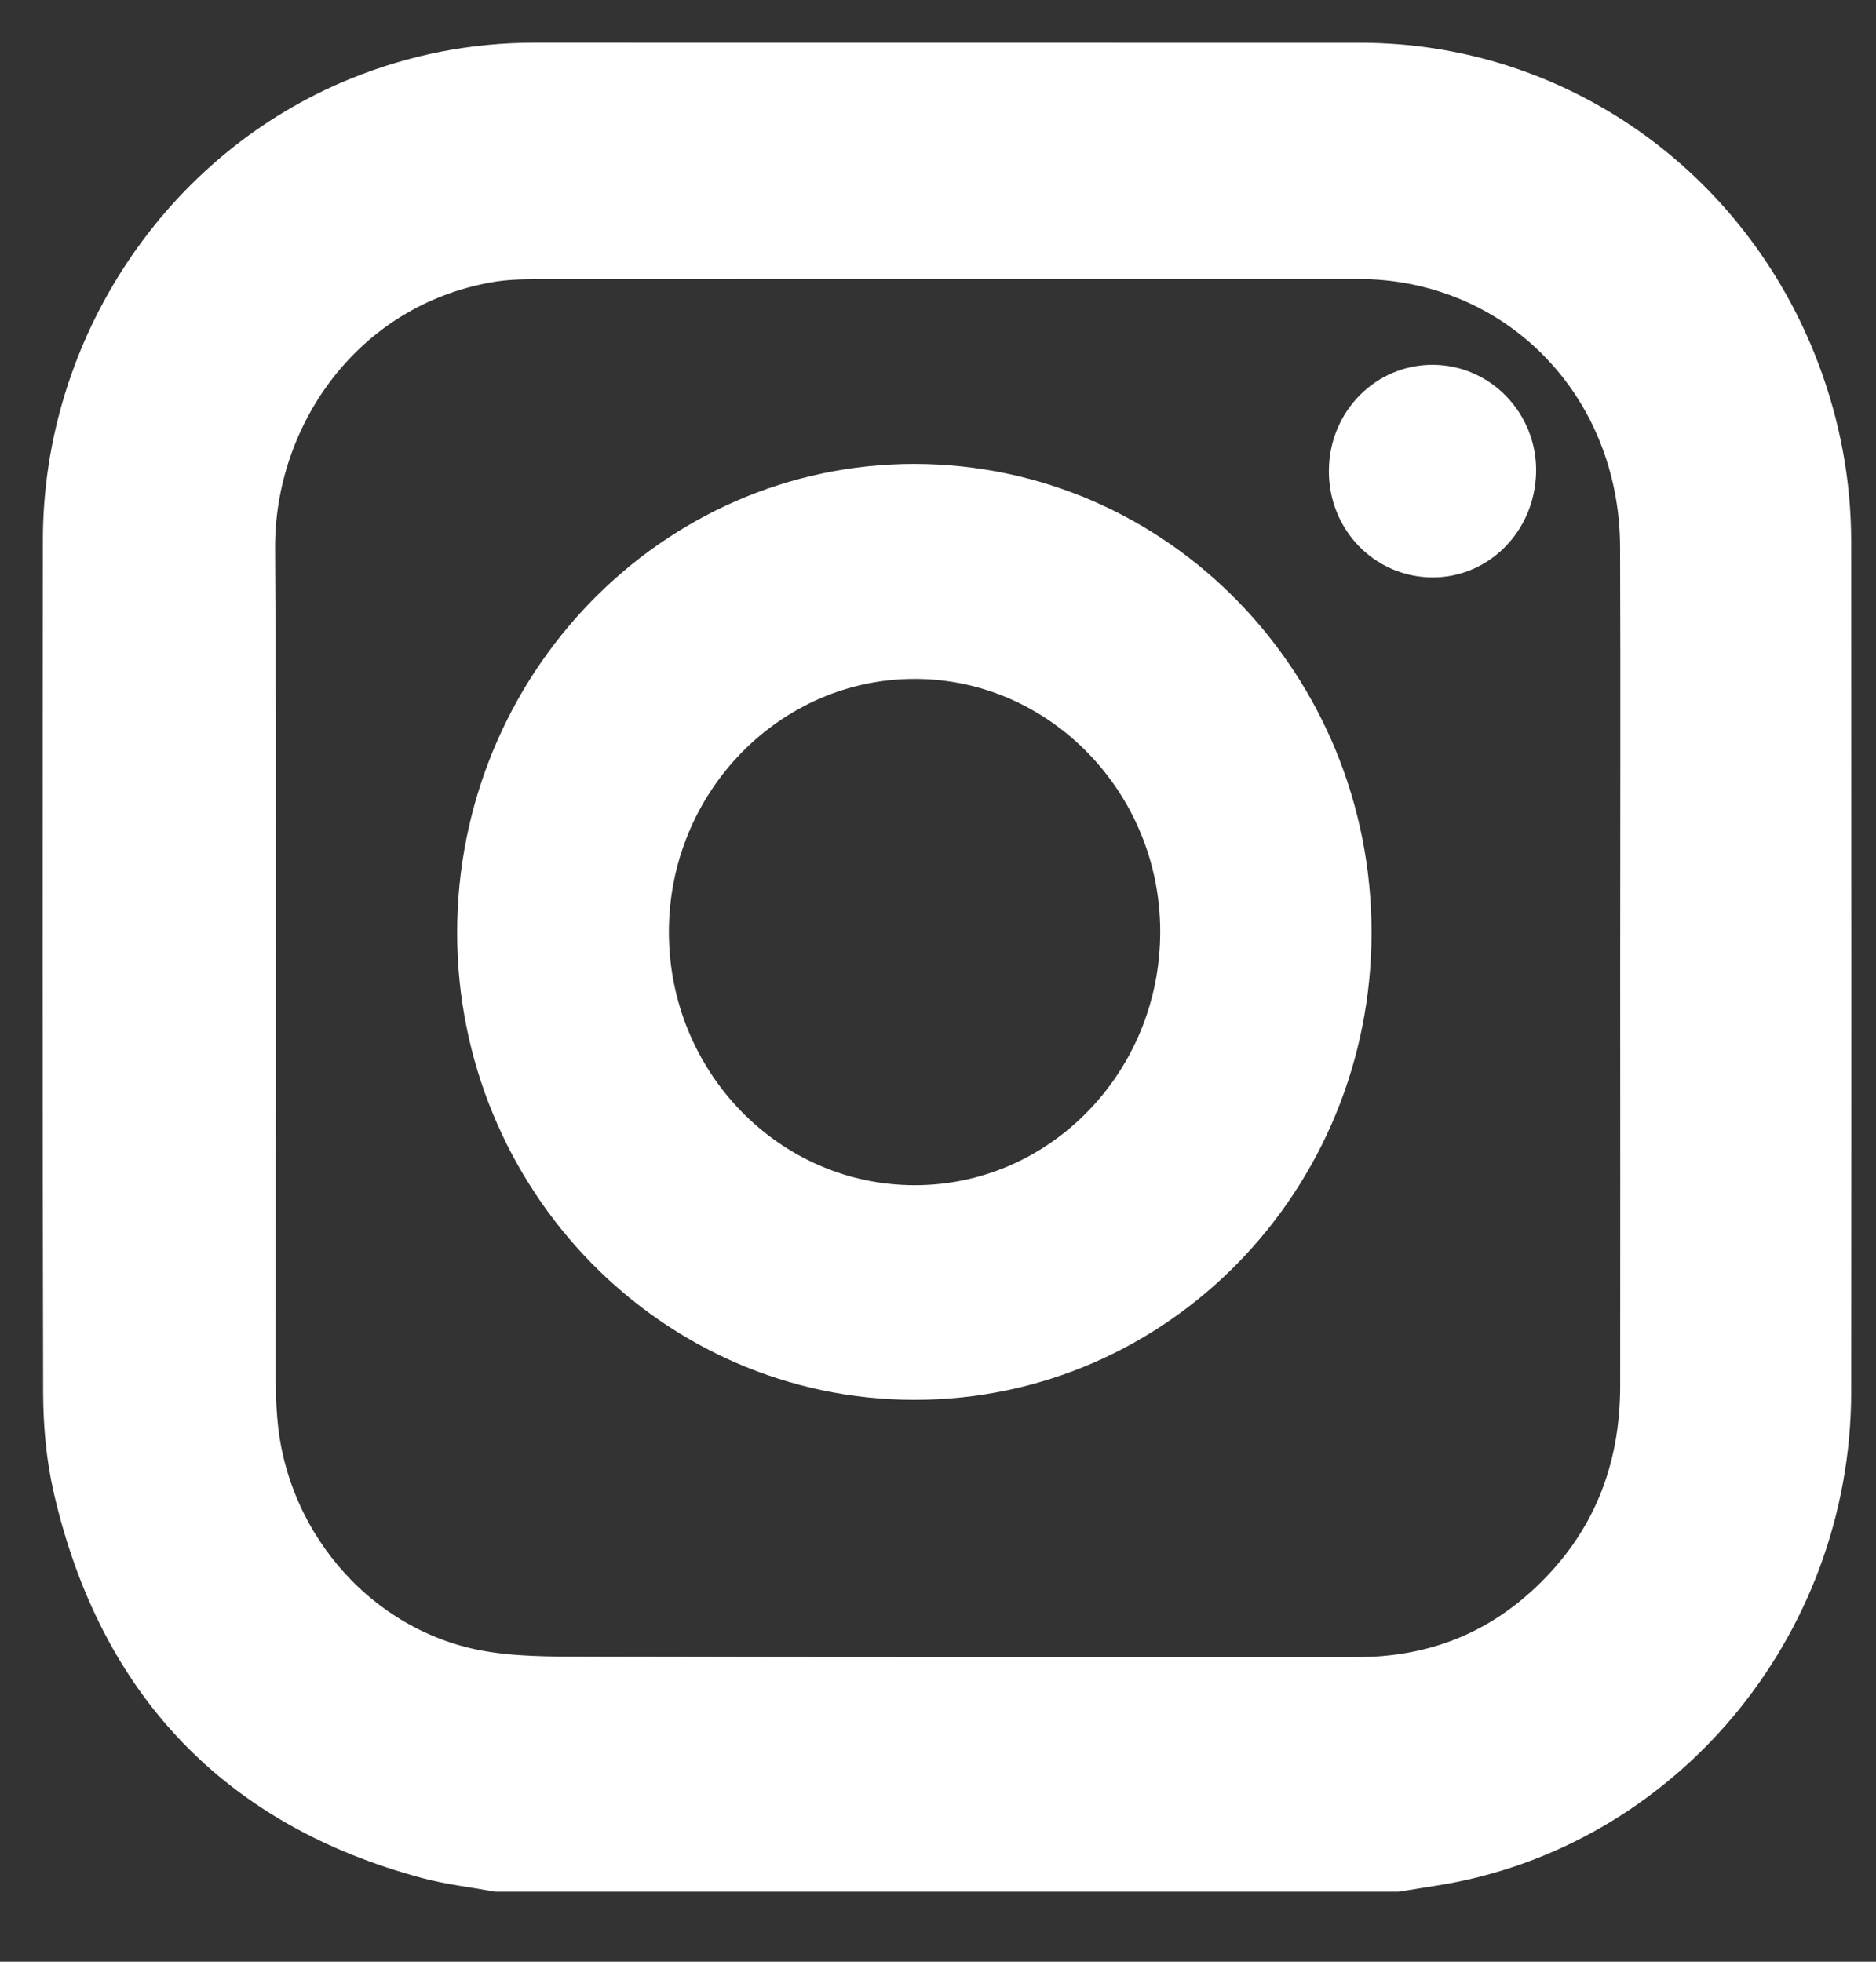 <svg width="22" height="23" viewBox="0 0 22 23" fill="none" xmlns="http://www.w3.org/2000/svg">
<rect x="0" y="0" width="22" height="23" fill="#333333" stroke="none"/>
<path fill-rule="evenodd" clip-rule="evenodd" d="M19.5 11.348C19.5 9.703 19.505 8.059 19.499 6.415C19.493 4.356 17.931 2.77 15.923 2.771C12.719 2.772 9.515 2.77 6.311 2.773C6.1 2.773 5.886 2.78 5.679 2.817C3.859 3.138 2.716 4.752 2.726 6.436C2.746 9.523 2.731 12.61 2.733 15.697C2.733 16.06 2.724 16.427 2.765 16.787C2.939 18.299 4.072 19.558 5.539 19.84C5.983 19.925 6.447 19.923 6.902 19.924C9.904 19.932 12.906 19.929 15.908 19.929C16.842 19.929 17.666 19.624 18.354 18.973C19.127 18.242 19.499 17.325 19.5 16.251C19.502 14.616 19.5 12.982 19.5 11.348ZM5.852 21.679C5.593 21.632 5.329 21.603 5.076 21.535C2.95 20.964 1.625 19.582 1.119 17.395C1.039 17.049 1.007 16.683 1.006 16.327C0.998 12.994 0.999 9.661 1.003 6.328C1.005 4.166 2.332 2.184 4.299 1.386C4.931 1.129 5.587 1 6.268 1C9.497 1.001 12.725 1.001 15.954 1.001C18.13 1.001 20.07 2.361 20.856 4.438C21.089 5.055 21.209 5.694 21.209 6.355C21.211 9.679 21.213 13.002 21.209 16.325C21.205 18.964 19.3 21.222 16.755 21.616C16.623 21.637 16.492 21.658 16.36 21.679H5.852Z" fill="#FFFFFF" stroke="#FFFFFF"/>
<path fill-rule="evenodd" clip-rule="evenodd" d="M14.106 10.927C14.108 9.022 12.592 7.464 10.734 7.46C8.87 7.455 7.346 9.012 7.344 10.923C7.342 12.838 8.856 14.393 10.724 14.396C12.589 14.398 14.104 12.844 14.106 10.927ZM15.584 10.935C15.583 13.688 13.412 15.912 10.726 15.912C8.044 15.913 5.862 13.681 5.861 10.937C5.86 8.182 8.046 5.936 10.724 5.939C13.413 5.942 15.585 8.175 15.584 10.935Z" fill="#FFFFFF" stroke="#FFFFFF"/>
<path fill-rule="evenodd" clip-rule="evenodd" d="M15.584 5.509C15.592 4.819 16.137 4.272 16.809 4.277C17.48 4.282 18.024 4.846 18.014 5.529C18.005 6.222 17.462 6.774 16.796 6.77C16.115 6.766 15.575 6.204 15.584 5.509Z" fill="#FFFFFF"/>
</svg>

